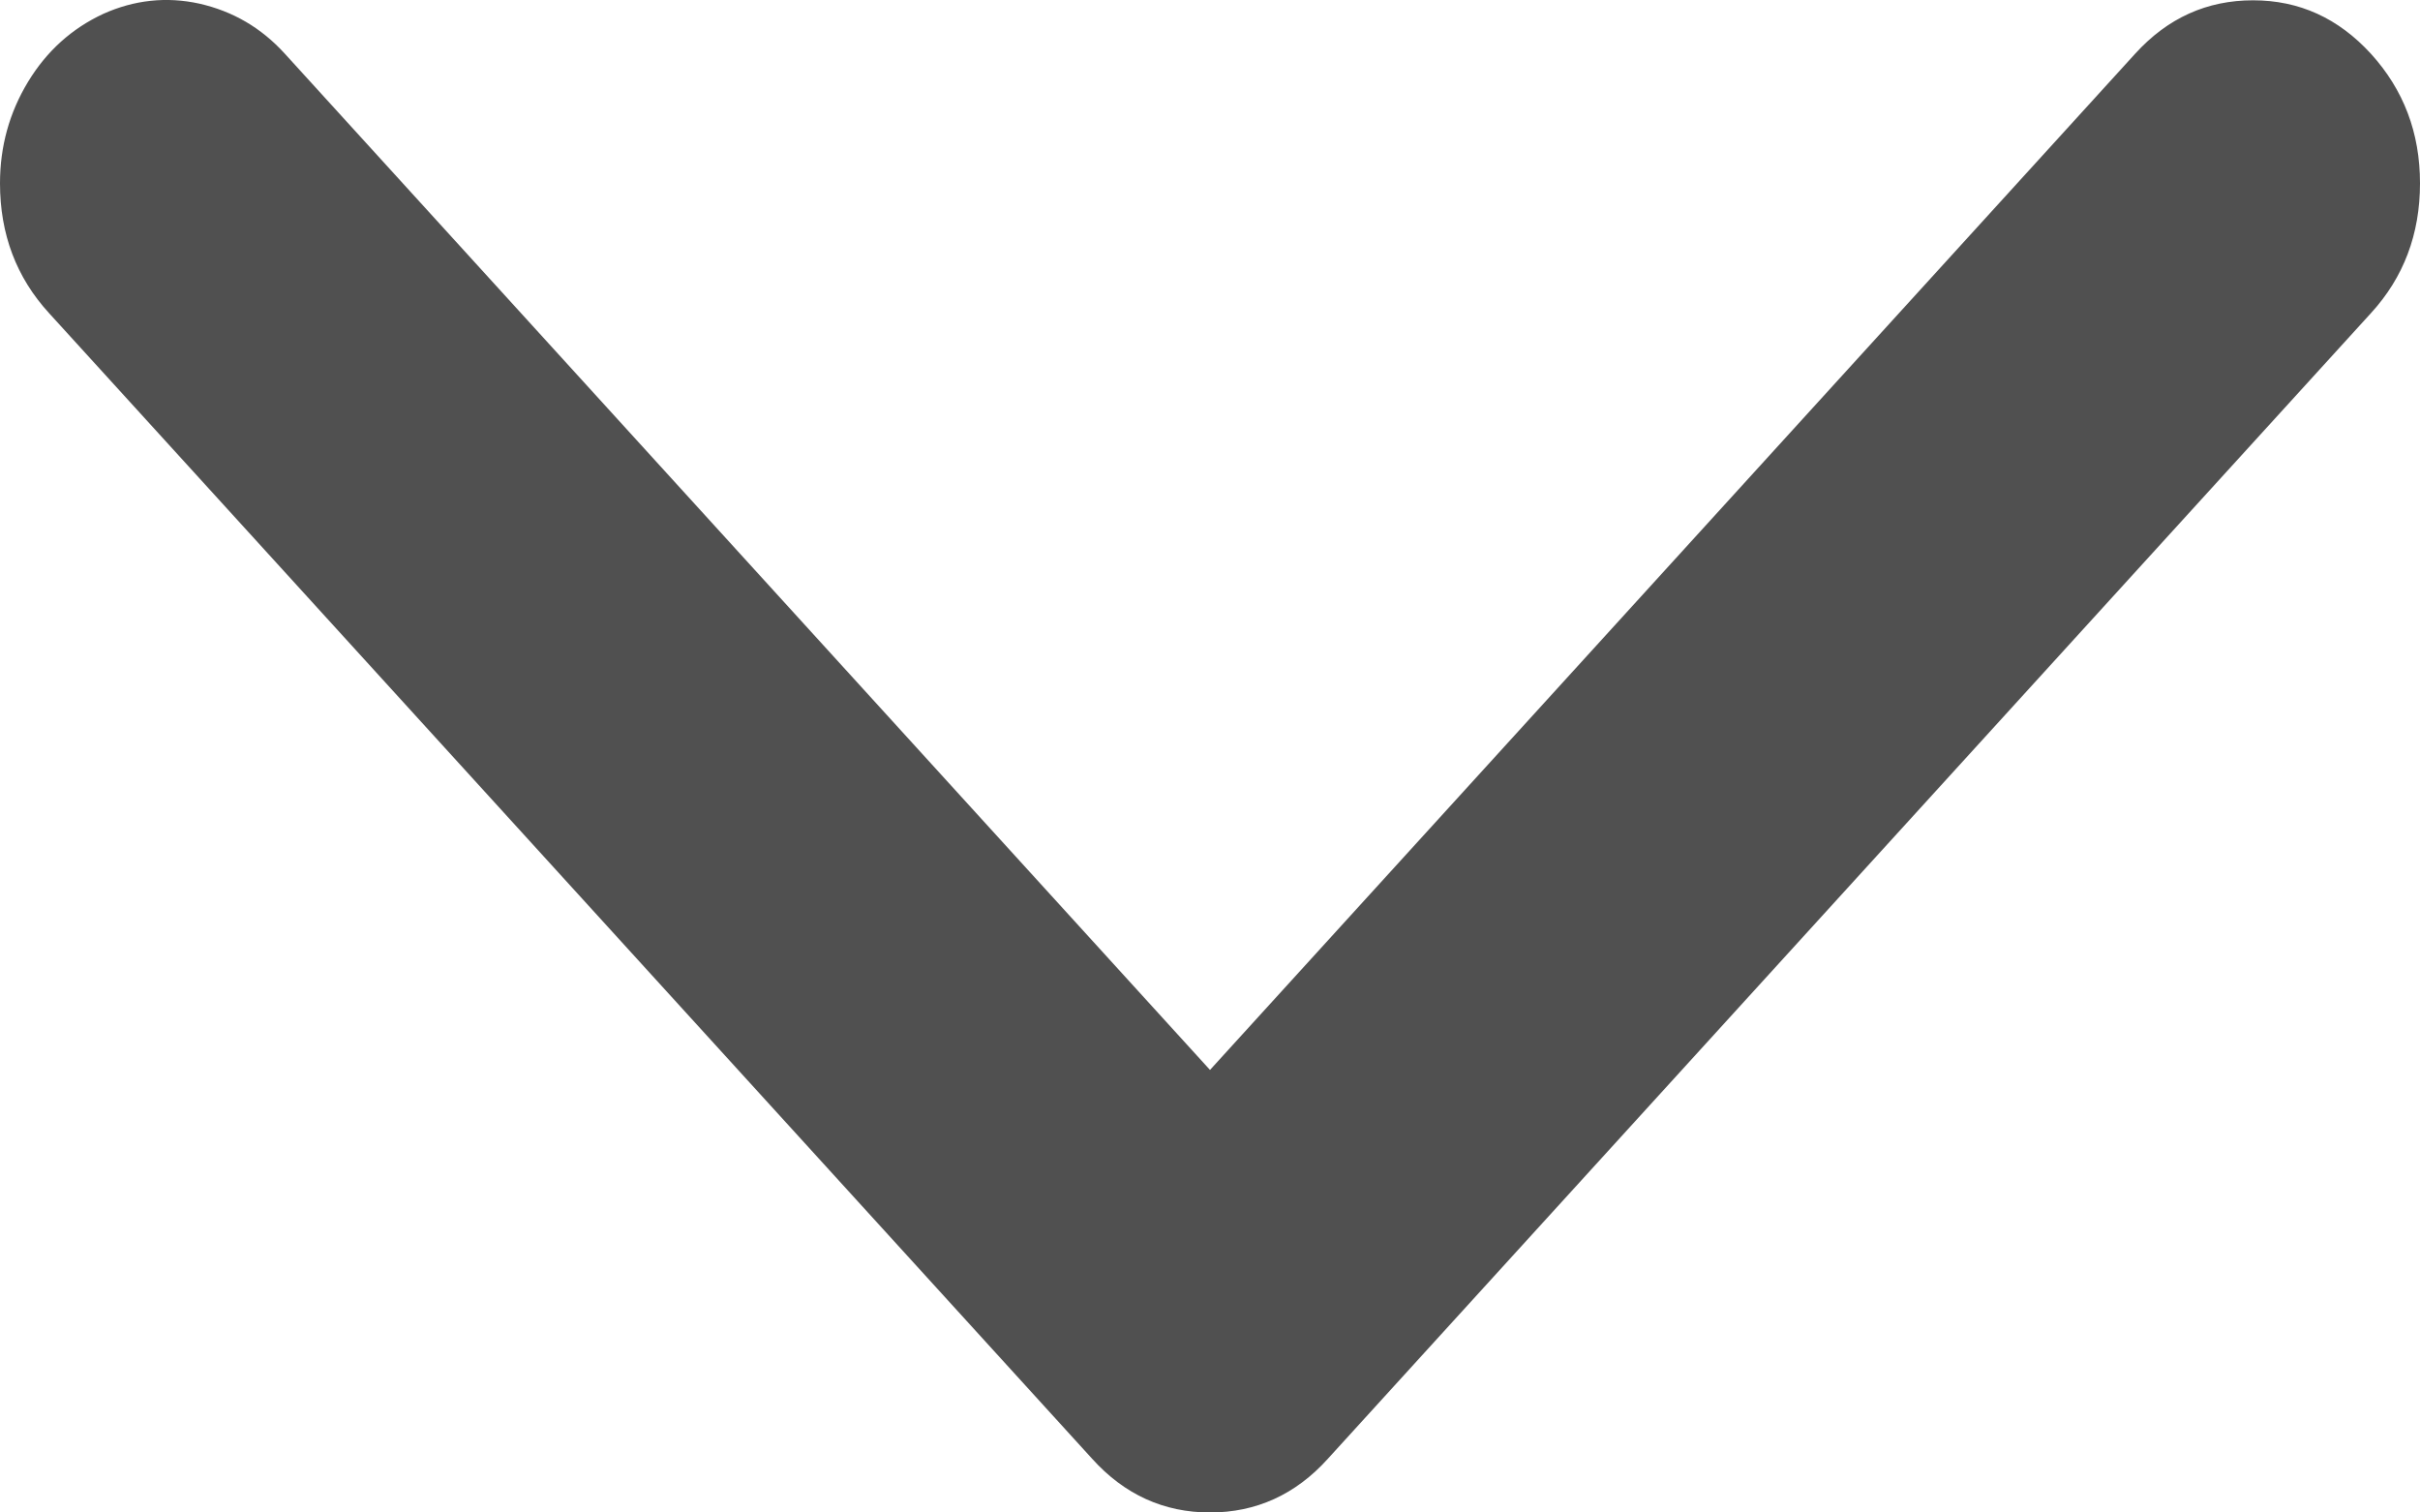 <svg width="8" height="5" viewBox="0 0 8 5" fill="none" xmlns="http://www.w3.org/2000/svg">
<g clip-path="url(#clip0_1_1206)">
<path d="M0 0.606C0 0.484 0.031 0.372 0.093 0.27C0.155 0.168 0.238 0.094 0.341 0.046C0.443 -0 0.55 -0.012 0.659 0.012C0.769 0.037 0.863 0.091 0.942 0.178L4 3.537L7.058 0.178C7.166 0.059 7.296 0.001 7.448 0.001C7.601 0.001 7.73 0.06 7.838 0.178C7.946 0.297 8 0.439 8 0.606C8 0.774 7.946 0.917 7.838 1.035L4.39 4.822C4.283 4.941 4.152 5 4 5C3.848 5 3.717 4.941 3.61 4.822L0.162 1.035C0.054 0.917 0 0.774 0 0.606Z" fill="#505050"/>
</g>
<defs>
<clipPath id="clip0_1_1206">
<rect width="8" height="5" fill="white"/>
</clipPath>
</defs>
</svg>
